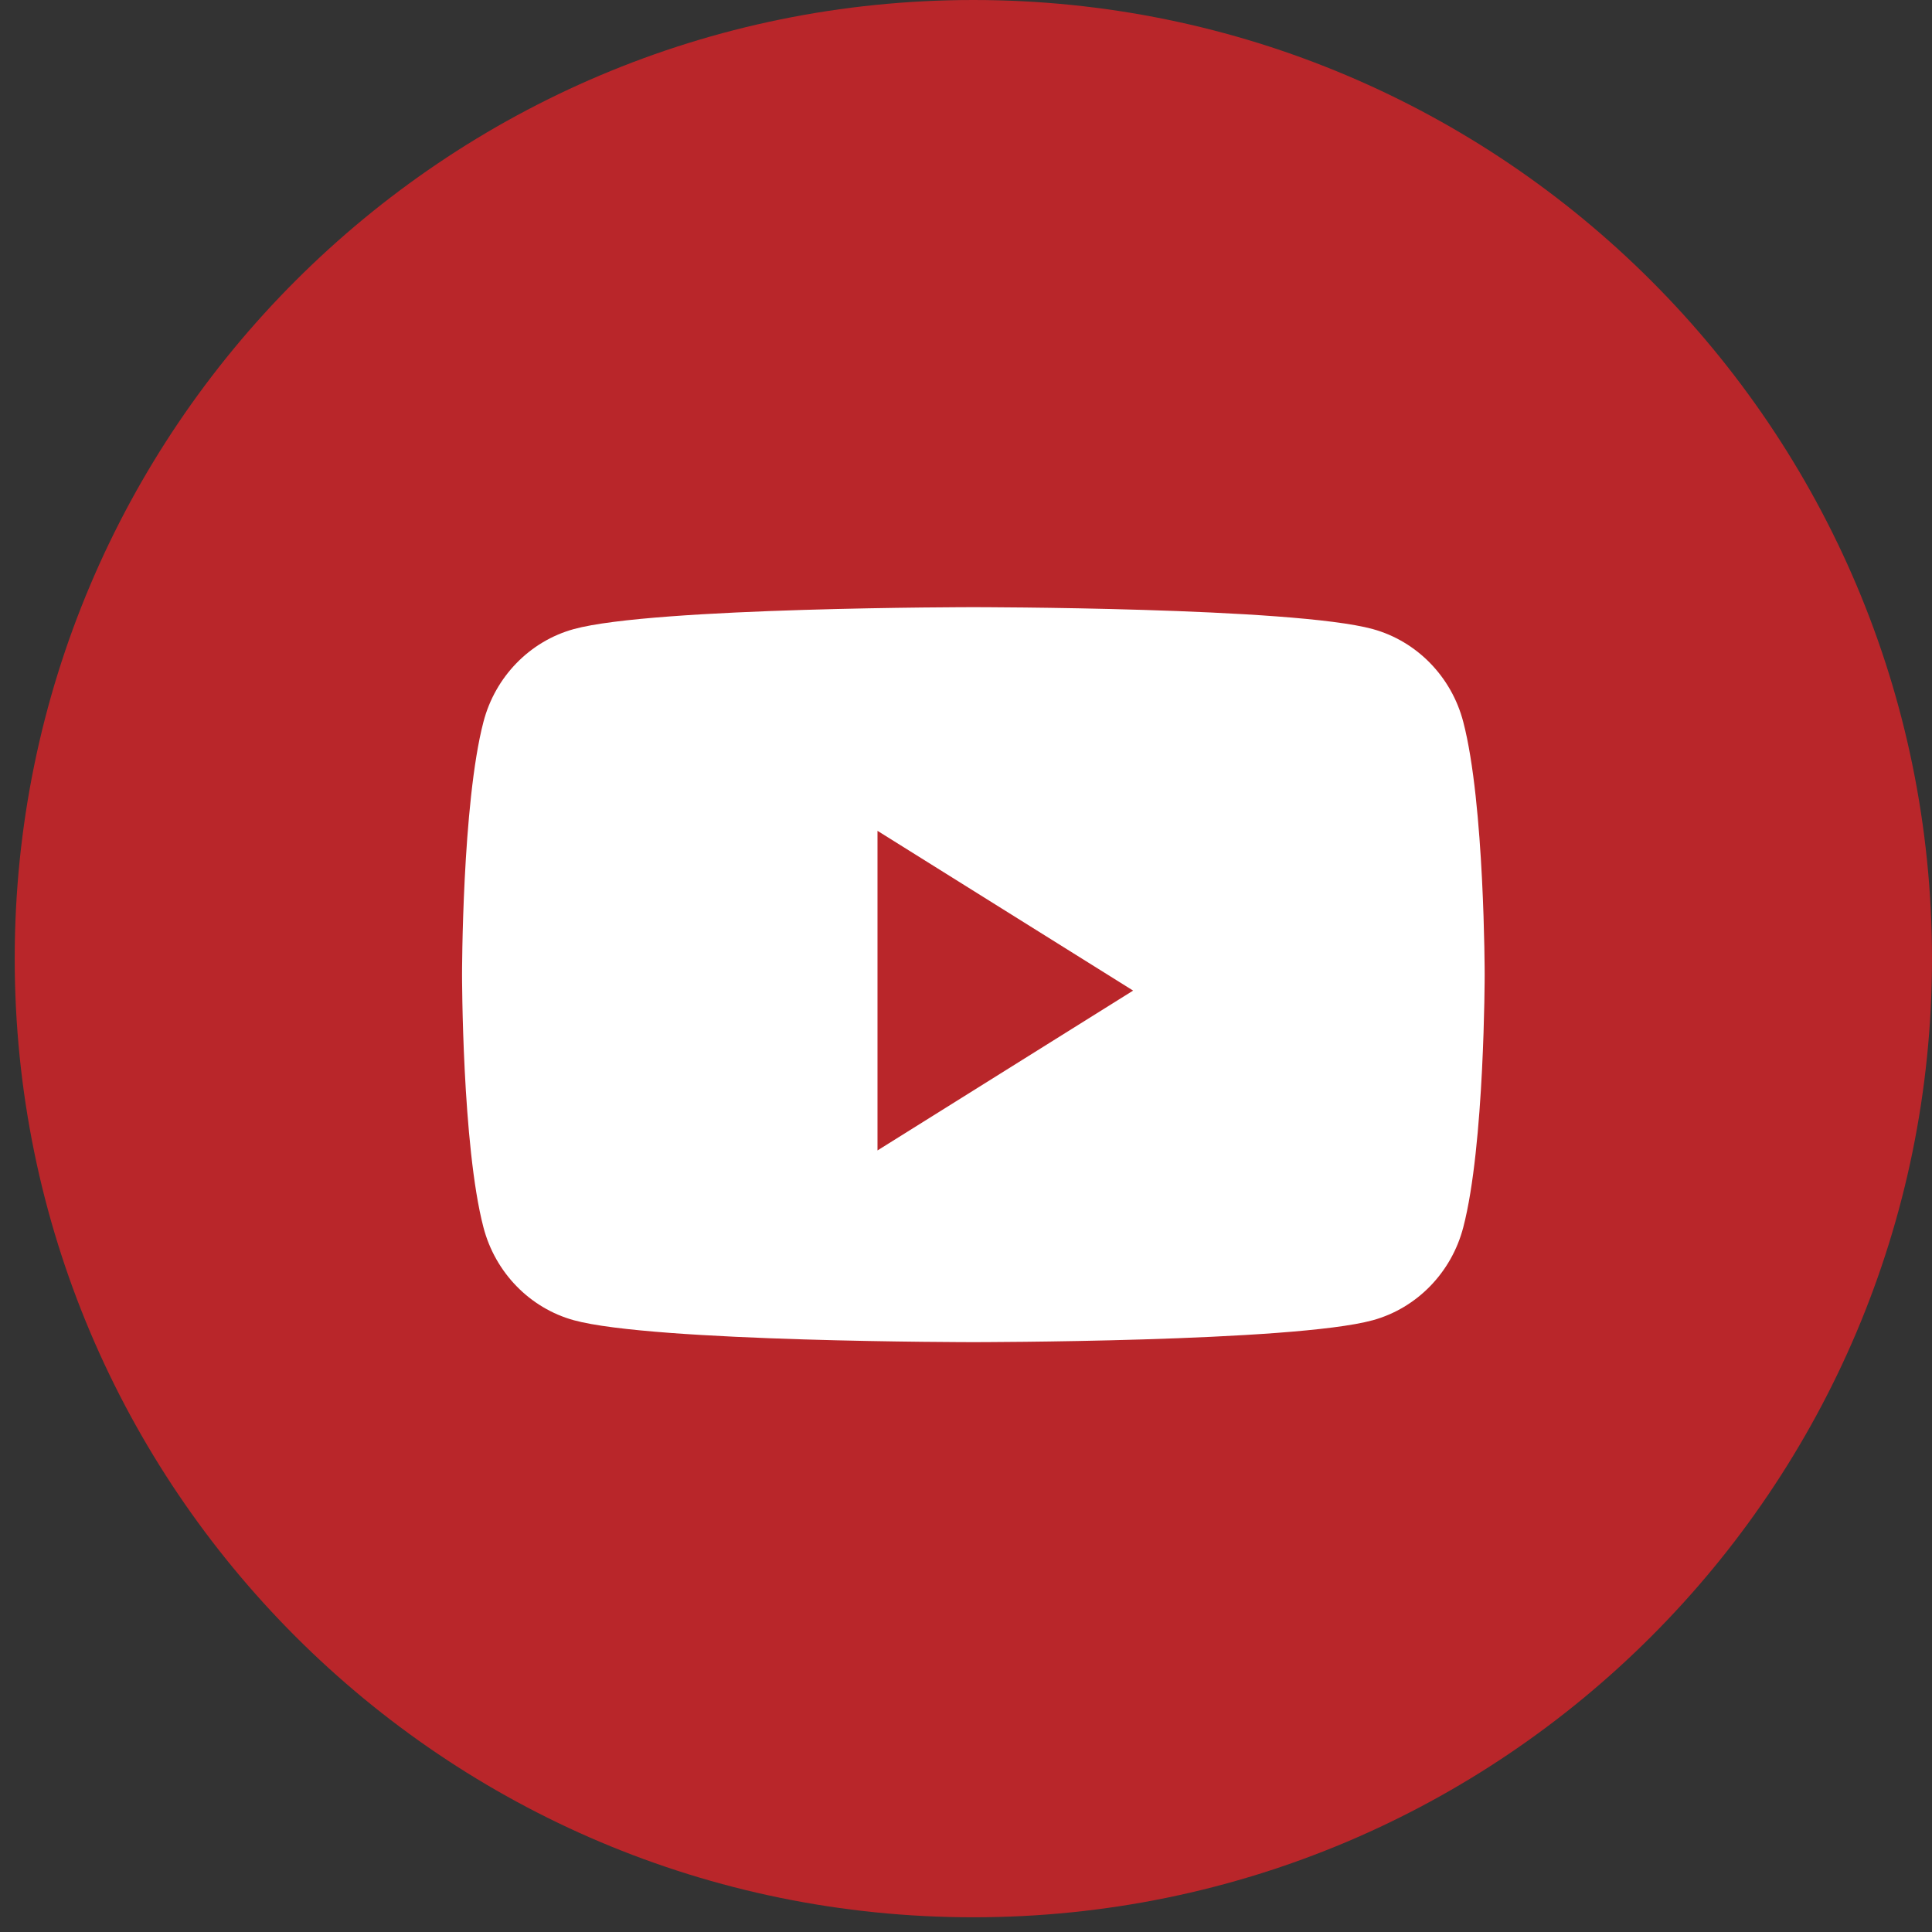 <svg width="26" height="26" viewBox="0 0 26 26" fill="none" xmlns="http://www.w3.org/2000/svg">
<rect x="0" y="0" width="26" height="26" fill="#333333" stroke="none"/>
<path d="M0.198 12.901C0.198 5.776 5.974 0 13.099 0C20.224 0 26 5.776 26 12.901C26 20.026 20.224 25.802 13.099 25.802C5.974 25.802 0.198 20.026 0.198 12.901Z" fill="#B9262A"/>
<path d="M19.692 9.715C19.534 9.107 19.067 8.629 18.475 8.466C17.402 8.171 13.099 8.171 13.099 8.171C13.099 8.171 8.796 8.171 7.722 8.466C7.13 8.629 6.664 9.107 6.506 9.715C6.218 10.817 6.218 13.116 6.218 13.116C6.218 13.116 6.218 15.415 6.506 16.517C6.664 17.125 7.13 17.604 7.722 17.767C8.796 18.062 13.099 18.062 13.099 18.062C13.099 18.062 17.402 18.062 18.475 17.767C19.067 17.604 19.534 17.125 19.692 16.517C19.98 15.415 19.98 13.116 19.98 13.116C19.98 13.116 19.98 10.817 19.692 9.715Z" fill="white"/>
<path d="M11.809 15.482V11.181L15.249 13.331L11.809 15.482Z" fill="#B9262A"/>
</svg>
